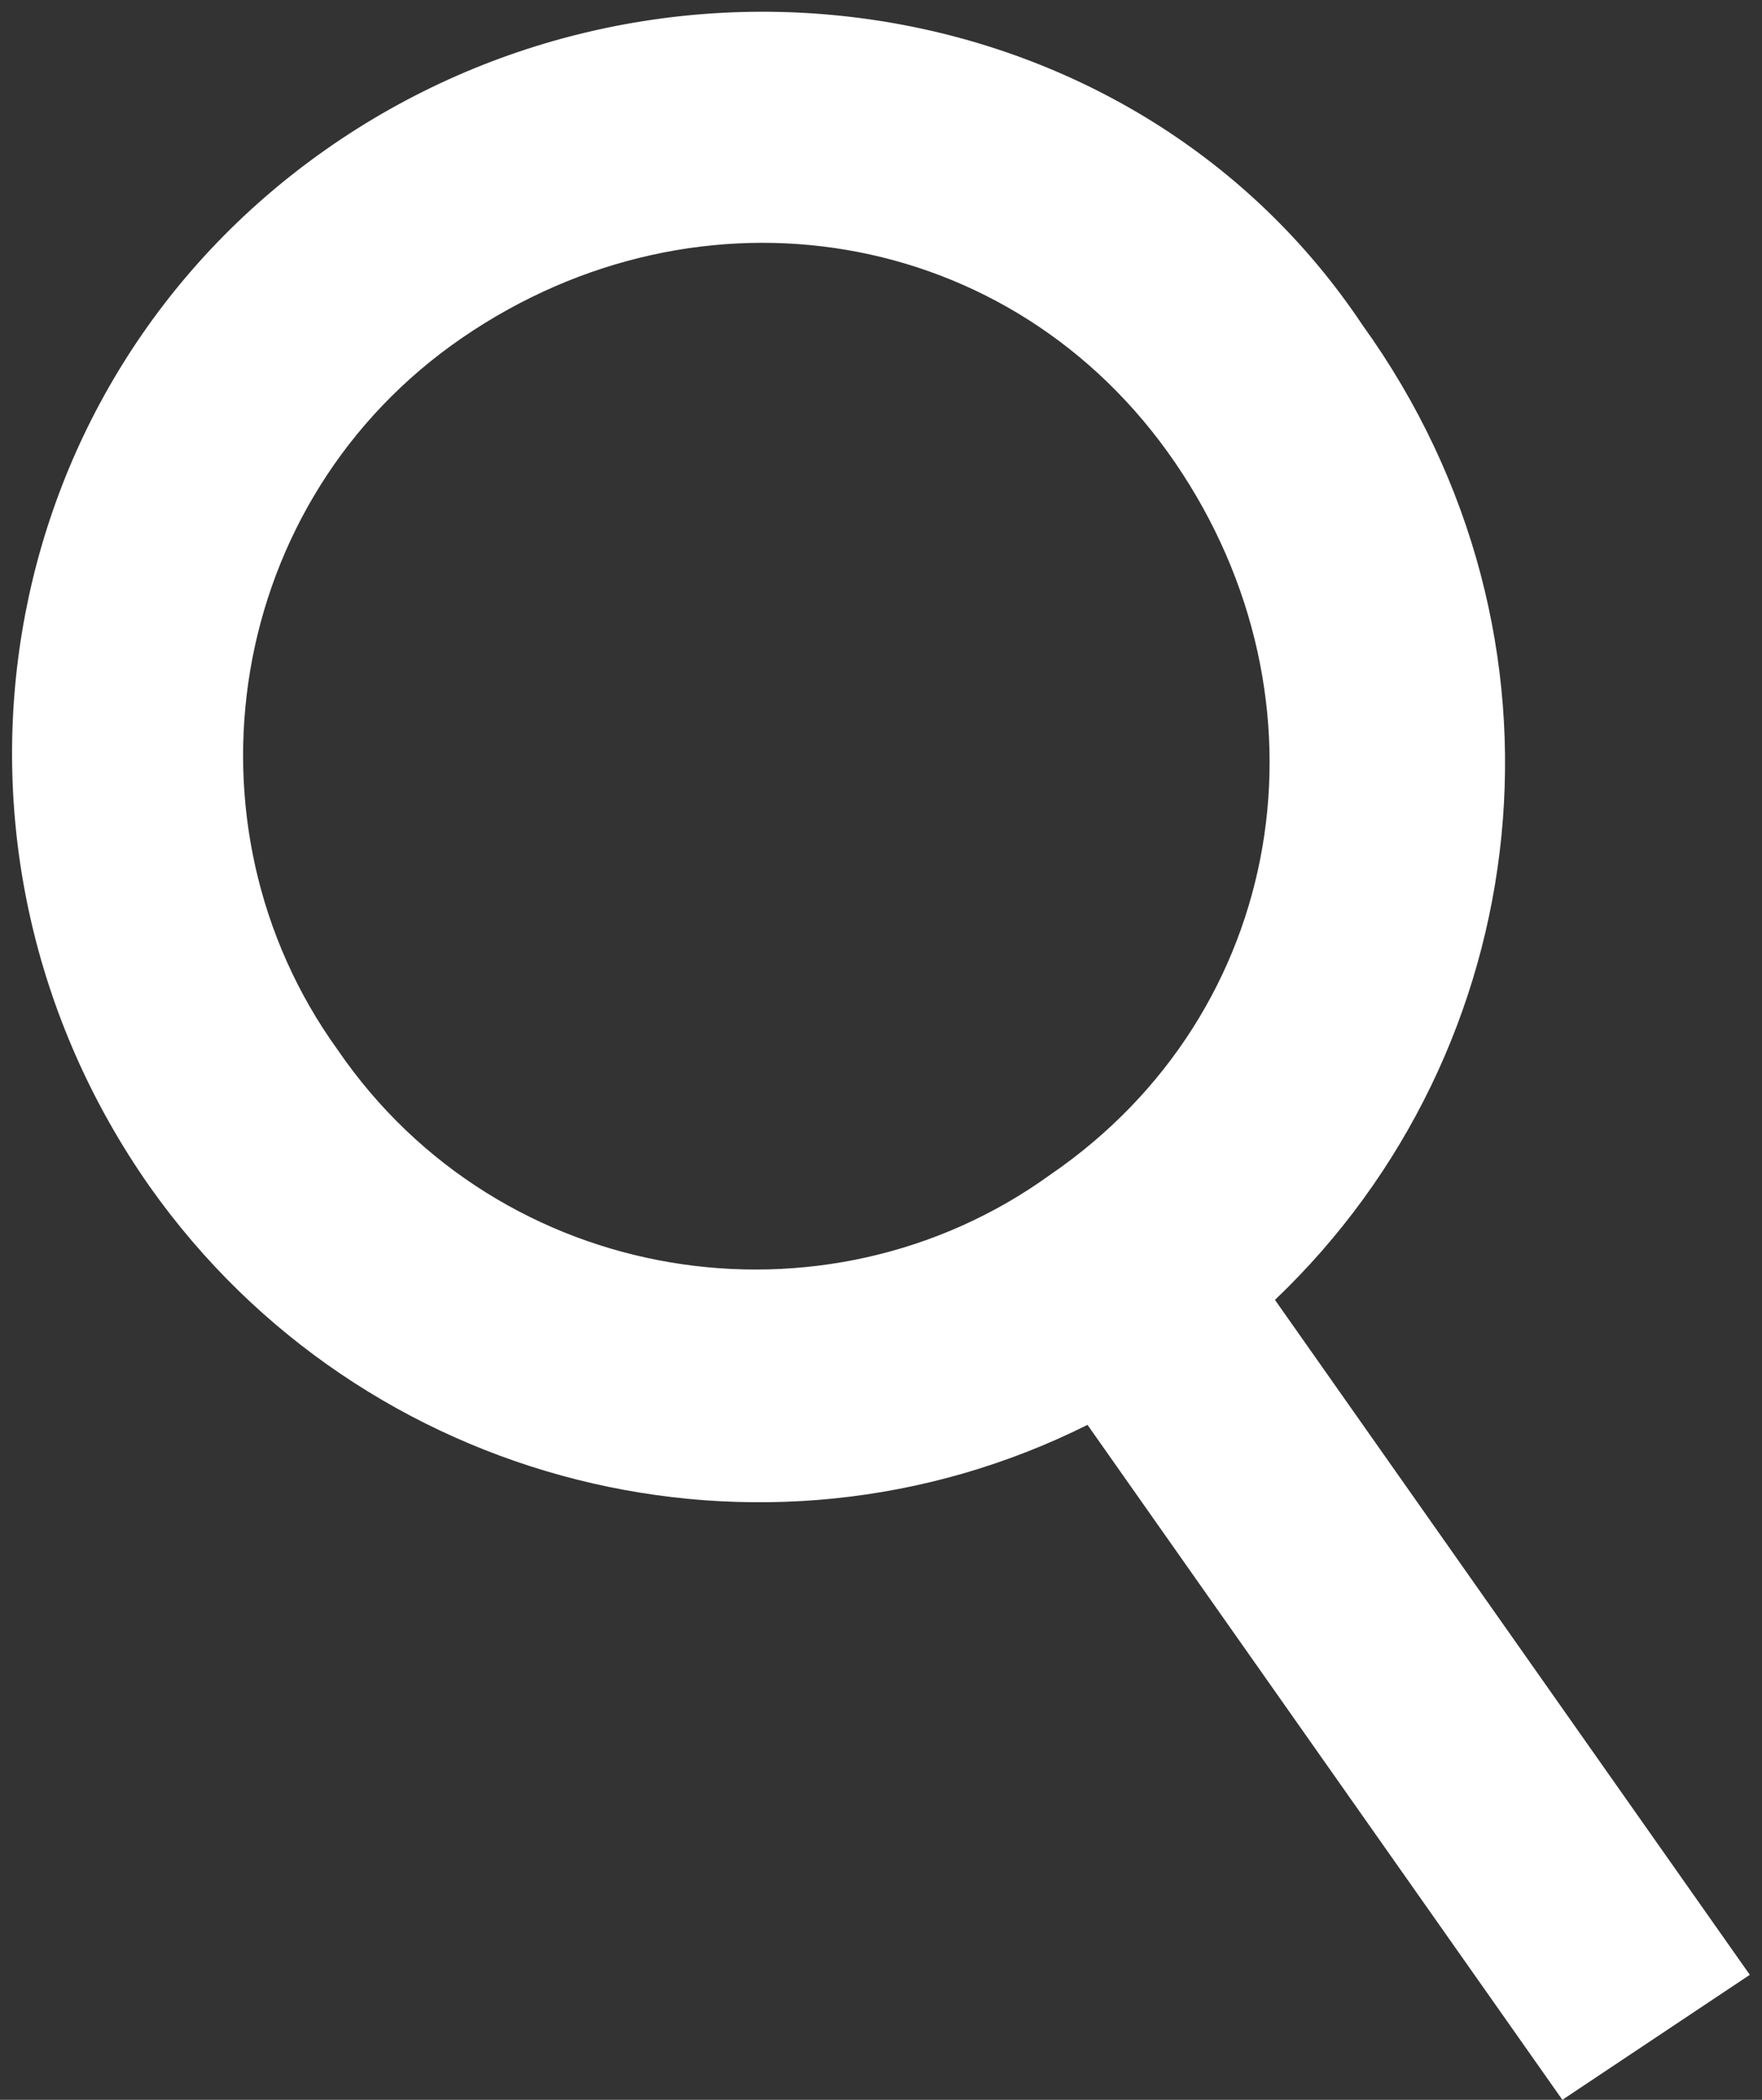 <svg width="141" height="168" viewBox="0 0 141 168" fill="none" xmlns="http://www.w3.org/2000/svg">
<rect x="0" y="0" width="141" height="168" fill="#333333" stroke="none"/>
<path d="M102.025 104L140.025 158L125.025 168L87.025 114C61.025 127 29.025 119 12.025 95C-6.975 68 -0.975 31 26.025 12C53.025 -7 91.025 -1 109.025 26C127.025 51 123.025 84 102.025 104ZM37.025 27C18.025 40 14.025 66 27.025 84C40.025 103 66.025 107 84.025 94C103.025 81 107.025 56 94.025 37C81.025 18 56.025 14 37.025 27Z" fill="white"/>
</svg>
